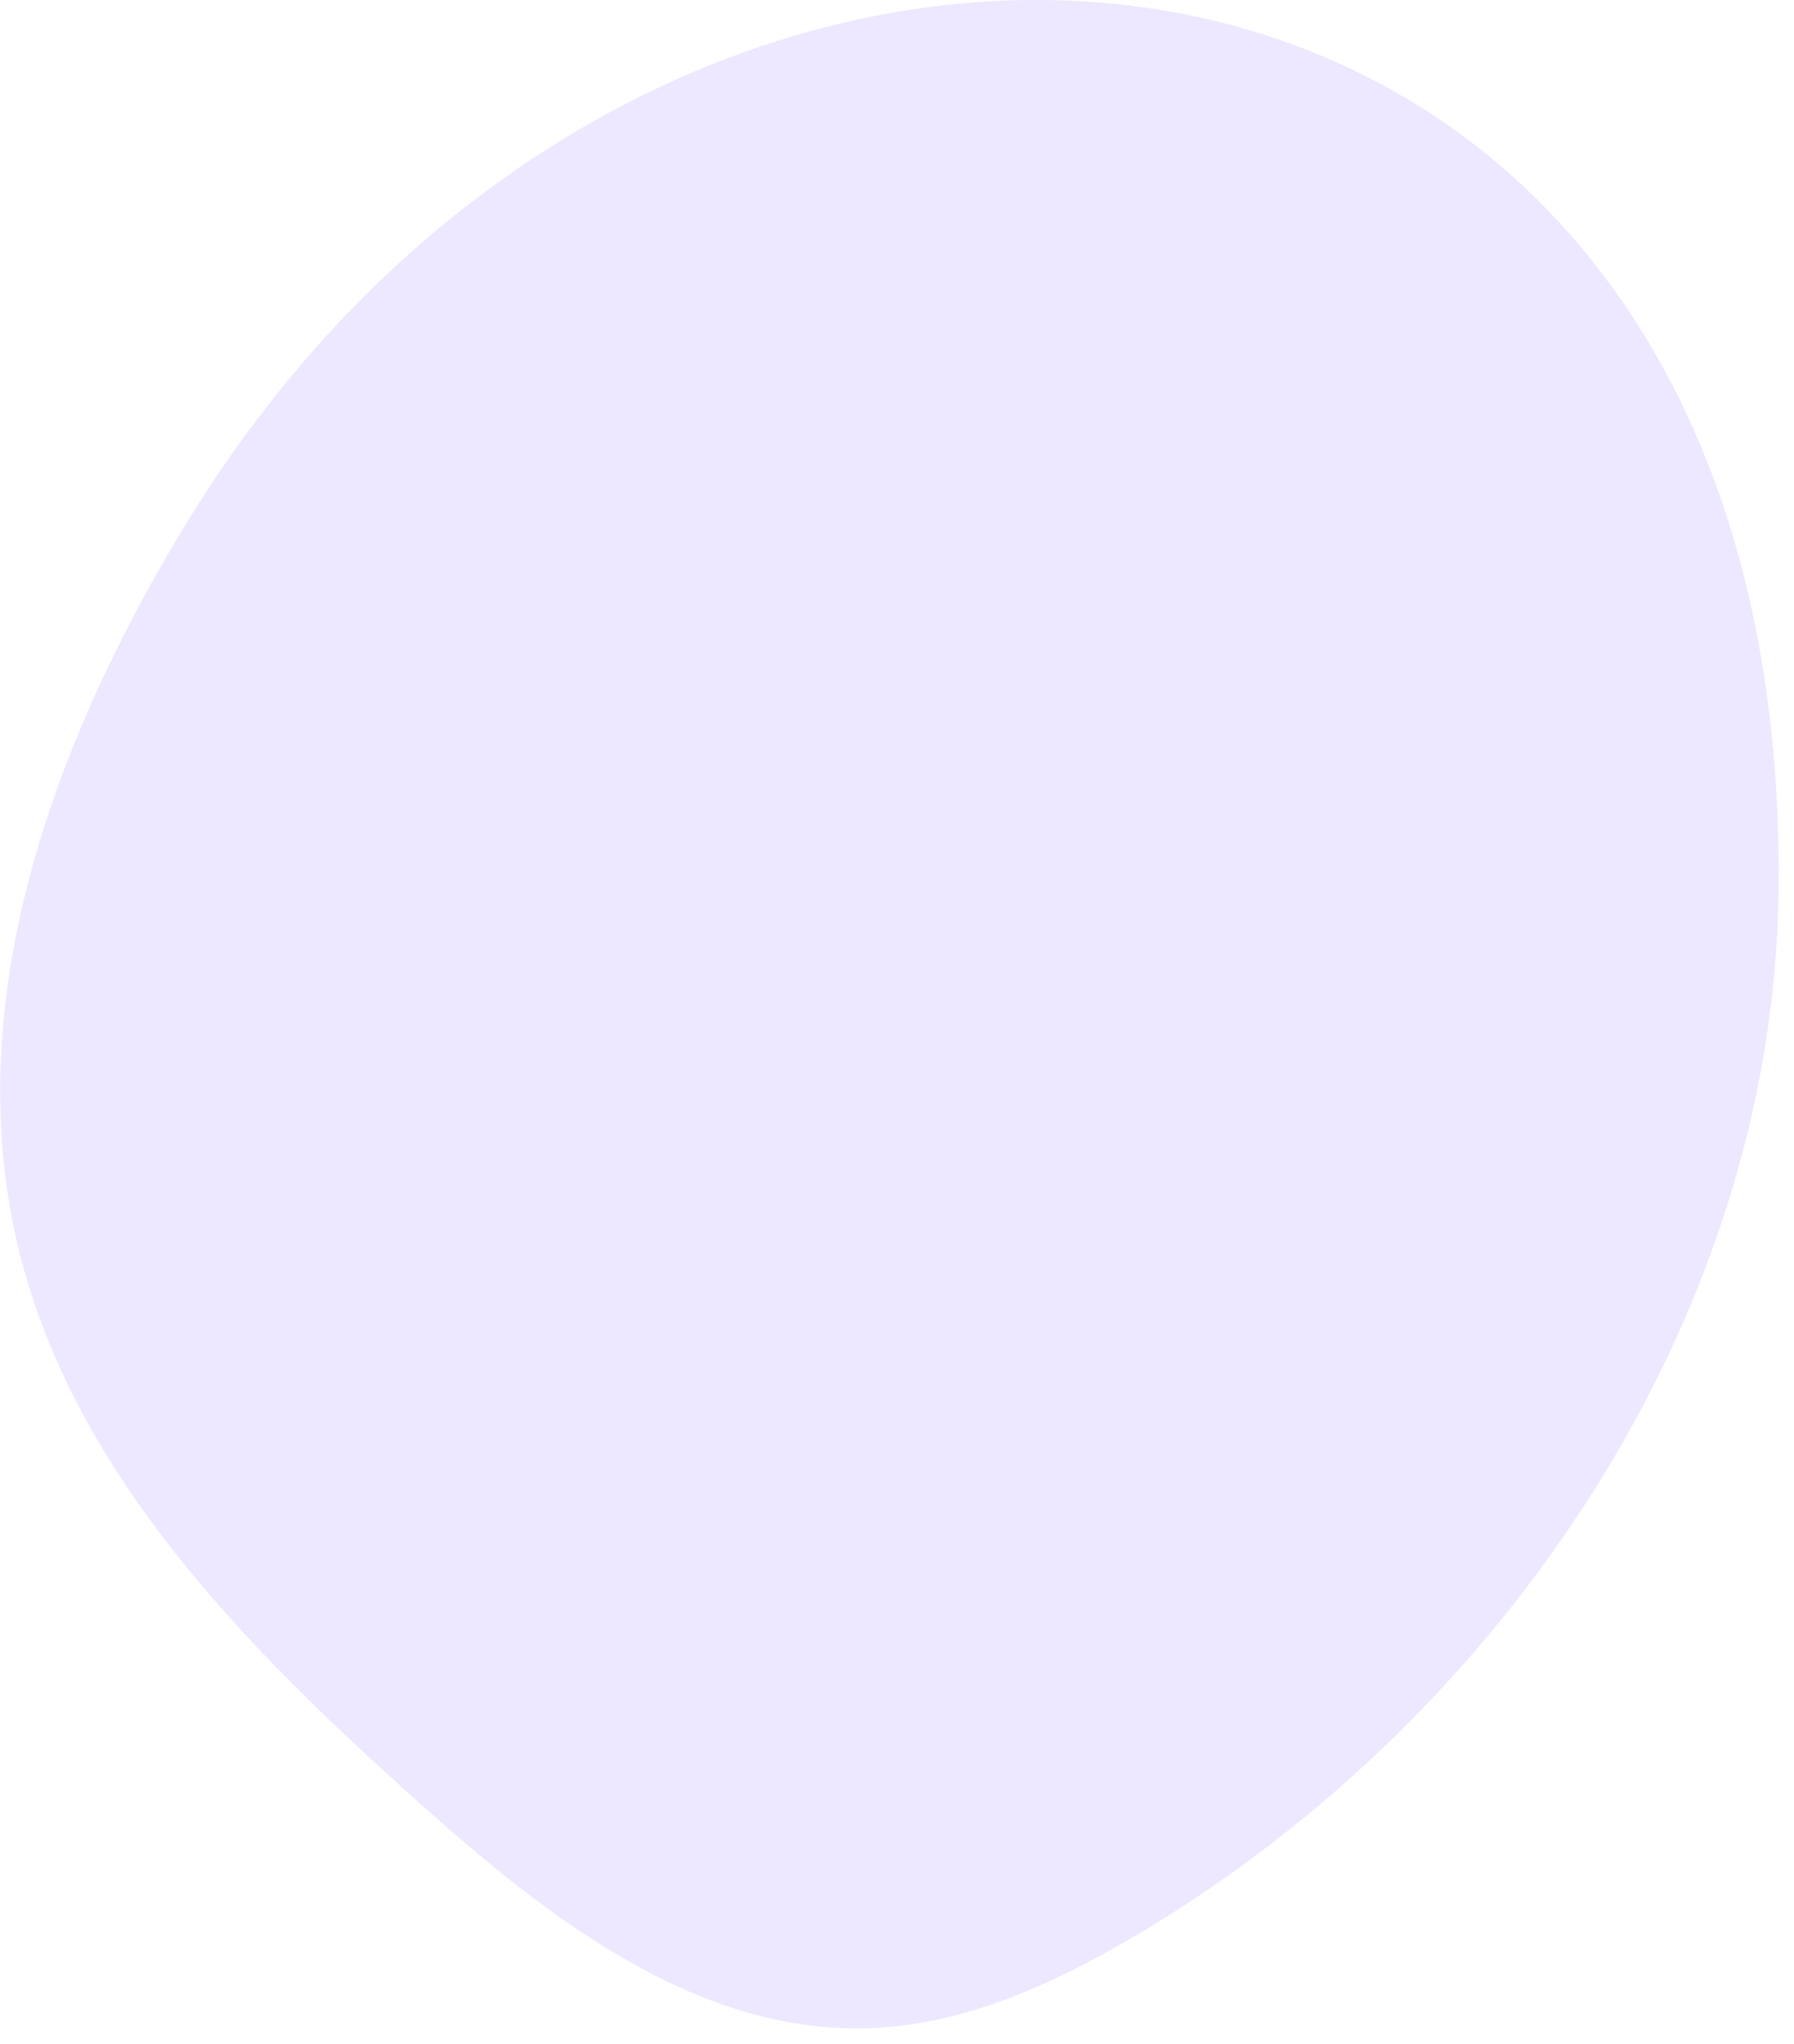 <?xml version="1.0" encoding="UTF-8"?> <svg xmlns="http://www.w3.org/2000/svg" width="115" height="131" viewBox="0 0 115 131" fill="none"> <path opacity="0.28" d="M12.057 33.364C3.438 47.41 -2.779 64.384 1.283 80.418C4.871 94.572 15.742 105.571 26.602 115.306C34.93 122.793 44.659 130.432 55.843 129.989C61.962 129.752 67.694 127.083 72.984 123.95C96.428 109.99 113.677 84.448 114.011 57.113C114.82 -10.502 43.377 -17.644 12.057 33.364Z" fill="#BDA8FF"></path> </svg> 
